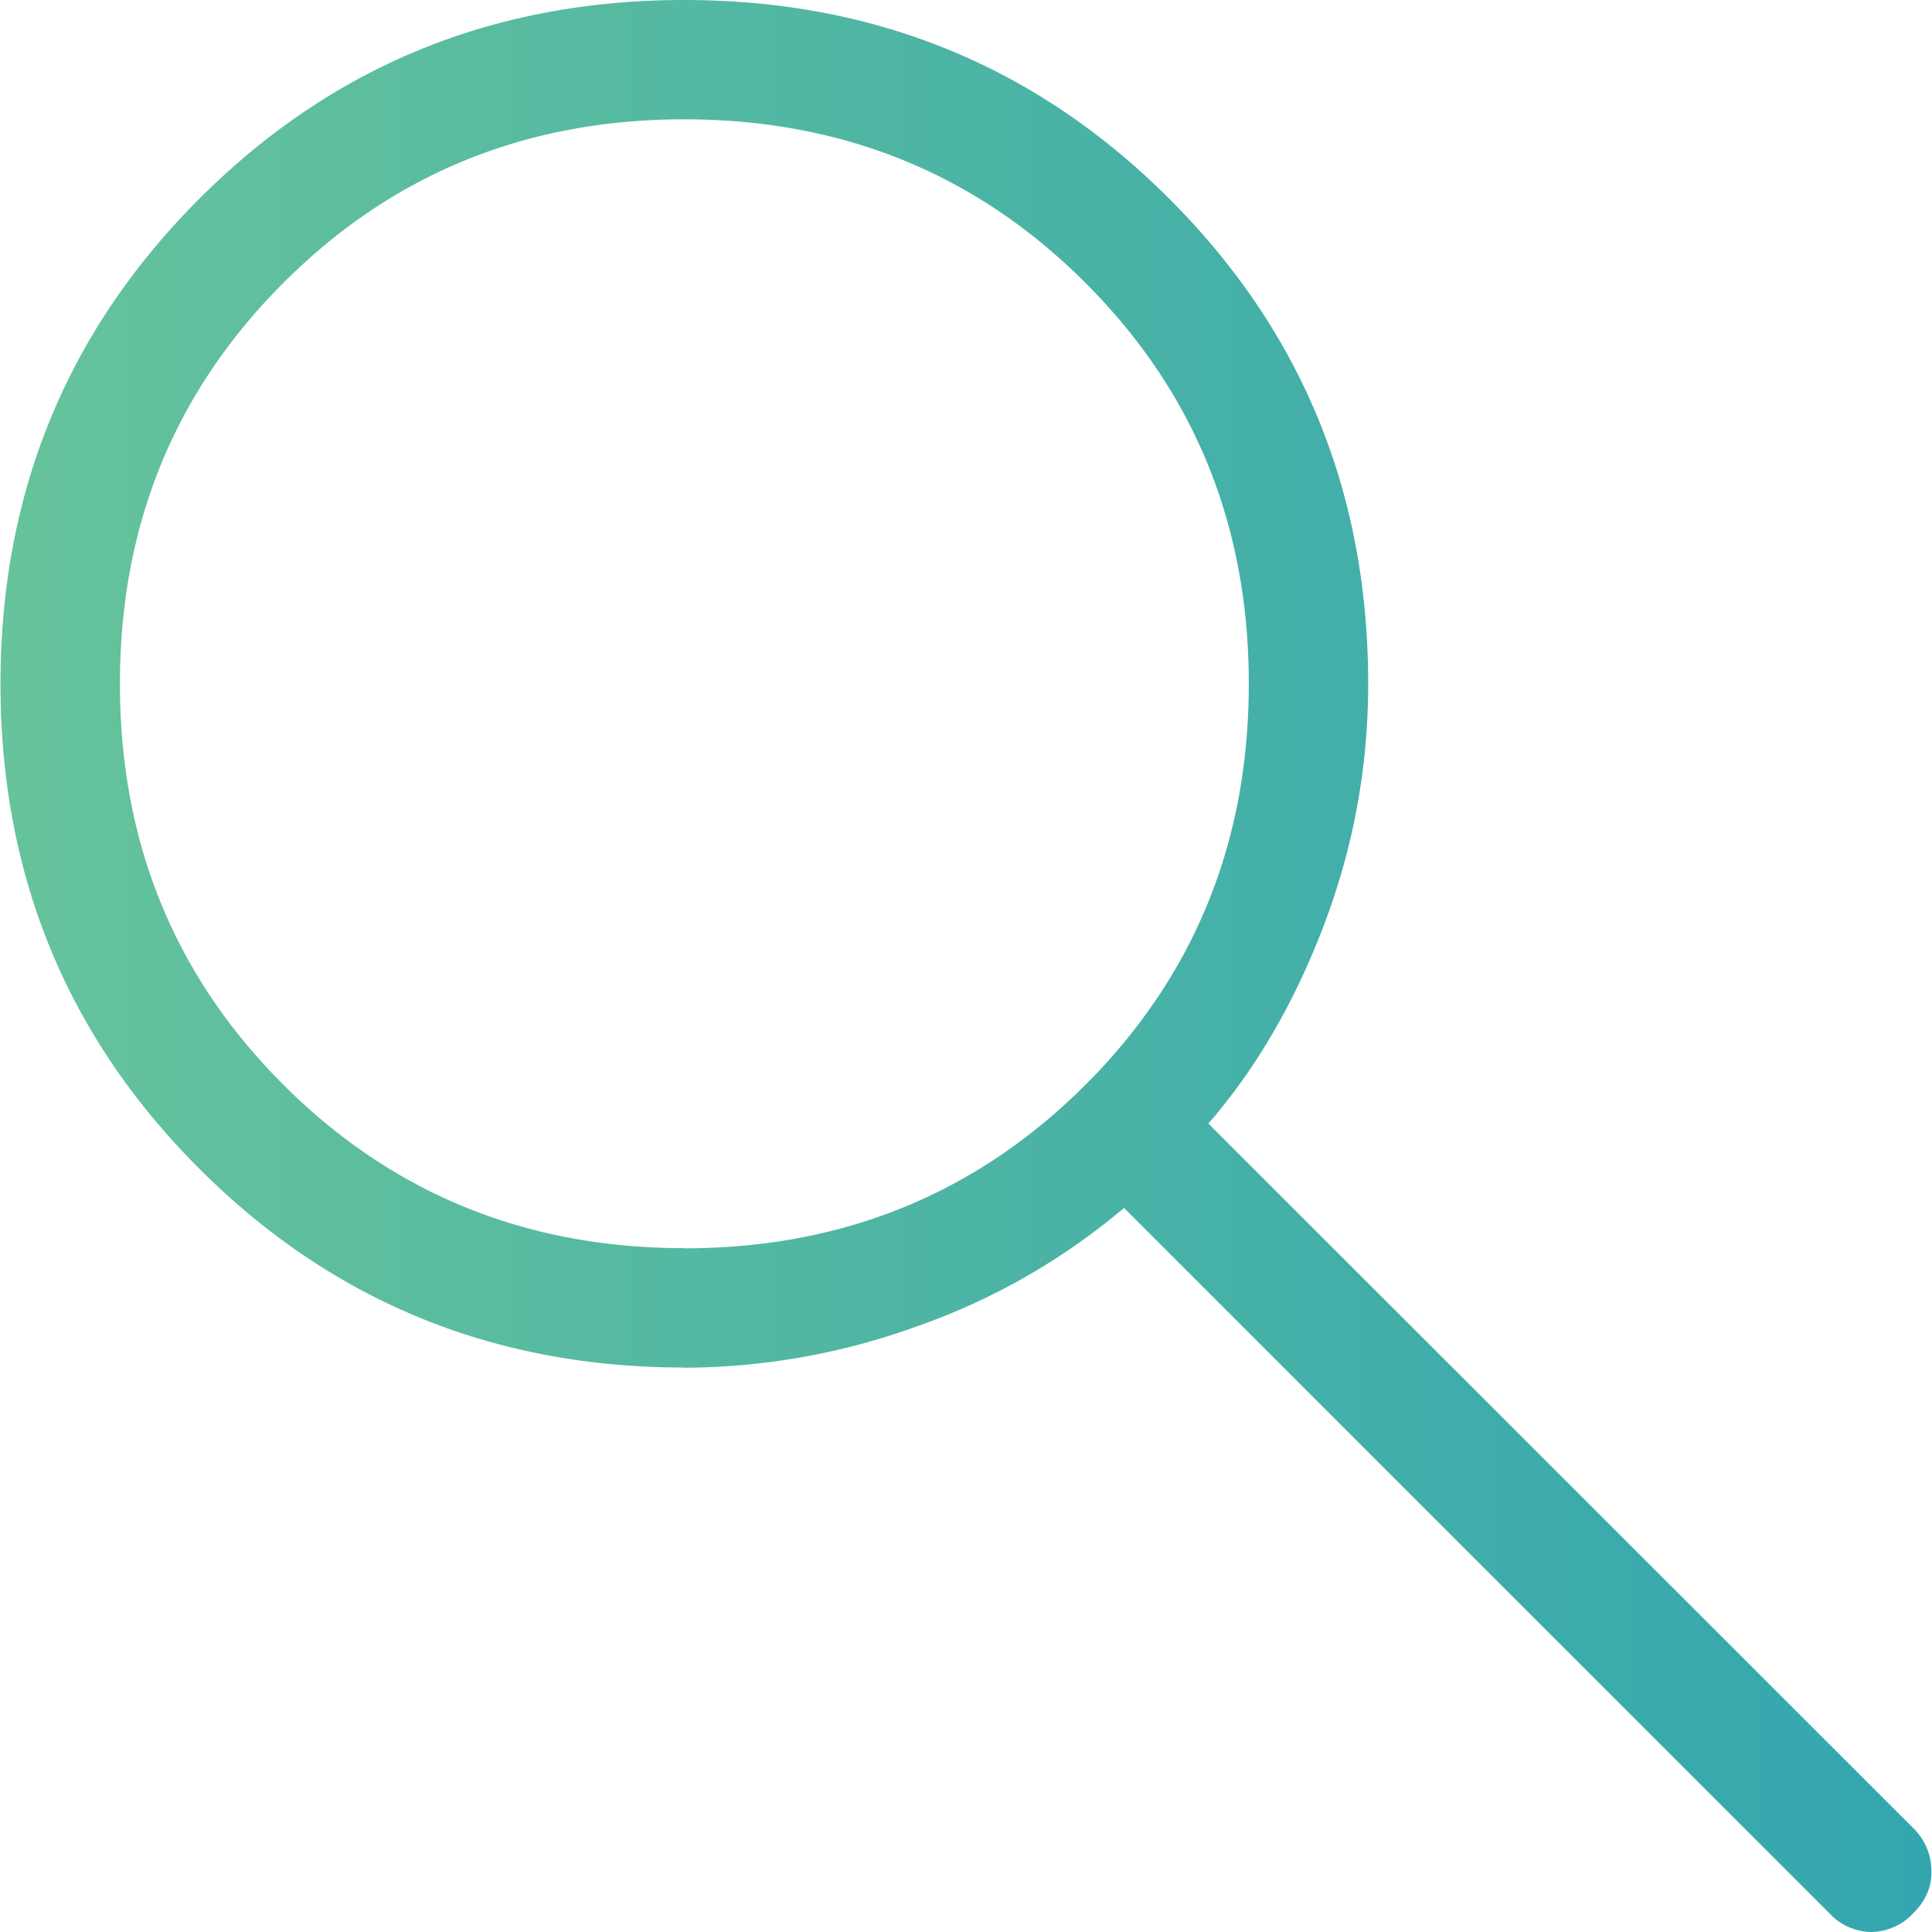 <svg width="24" height="24" viewBox="0 0 24 24" fill="none" xmlns="http://www.w3.org/2000/svg"><g clip-path="url(#a)"><path d="M8.502 16.988c-2.37 0-4.379-.823-6.026-2.47C.83 12.874.006 10.866.006 8.495c0-2.37.824-4.38 2.47-6.026C4.122.822 6.131 0 8.502 0c2.37.001 4.379.824 6.024 2.47 1.646 1.645 2.47 3.653 2.47 6.024 0 1.03-.182 2.027-.547 2.99-.365.964-.844 1.788-1.438 2.473l8.76 8.756a.75.75 0 0 1 .222.512c.009.2-.065.38-.222.538a.728.728 0 0 1-.525.237.728.728 0 0 1-.525-.237l-8.758-8.758a8.148 8.148 0 0 1-2.557 1.466 8.547 8.547 0 0 1-2.906.519m0-1.483c1.967 0 3.628-.677 4.983-2.03 1.354-1.354 2.03-3.015 2.03-4.983 0-1.967-.676-3.628-2.029-4.98-1.353-1.354-3.013-2.03-4.98-2.032-1.968 0-3.629.677-4.983 2.031C2.167 4.867 1.49 6.527 1.49 8.494c-.001 1.967.676 3.627 2.03 4.981 1.356 1.354 3.016 2.03 4.981 2.03" fill="url(#b)"/></g><defs><linearGradient id="b" x1=".006" y1="8.88" x2="23.994" y2="8.88" gradientUnits="userSpaceOnUse"><stop stop-color="#66C39B"/><stop offset="1" stop-color="#33A6AF"/></linearGradient><clipPath id="a"><path fill="#fff" d="M0 0h24v24H0z"/></clipPath></defs></svg>